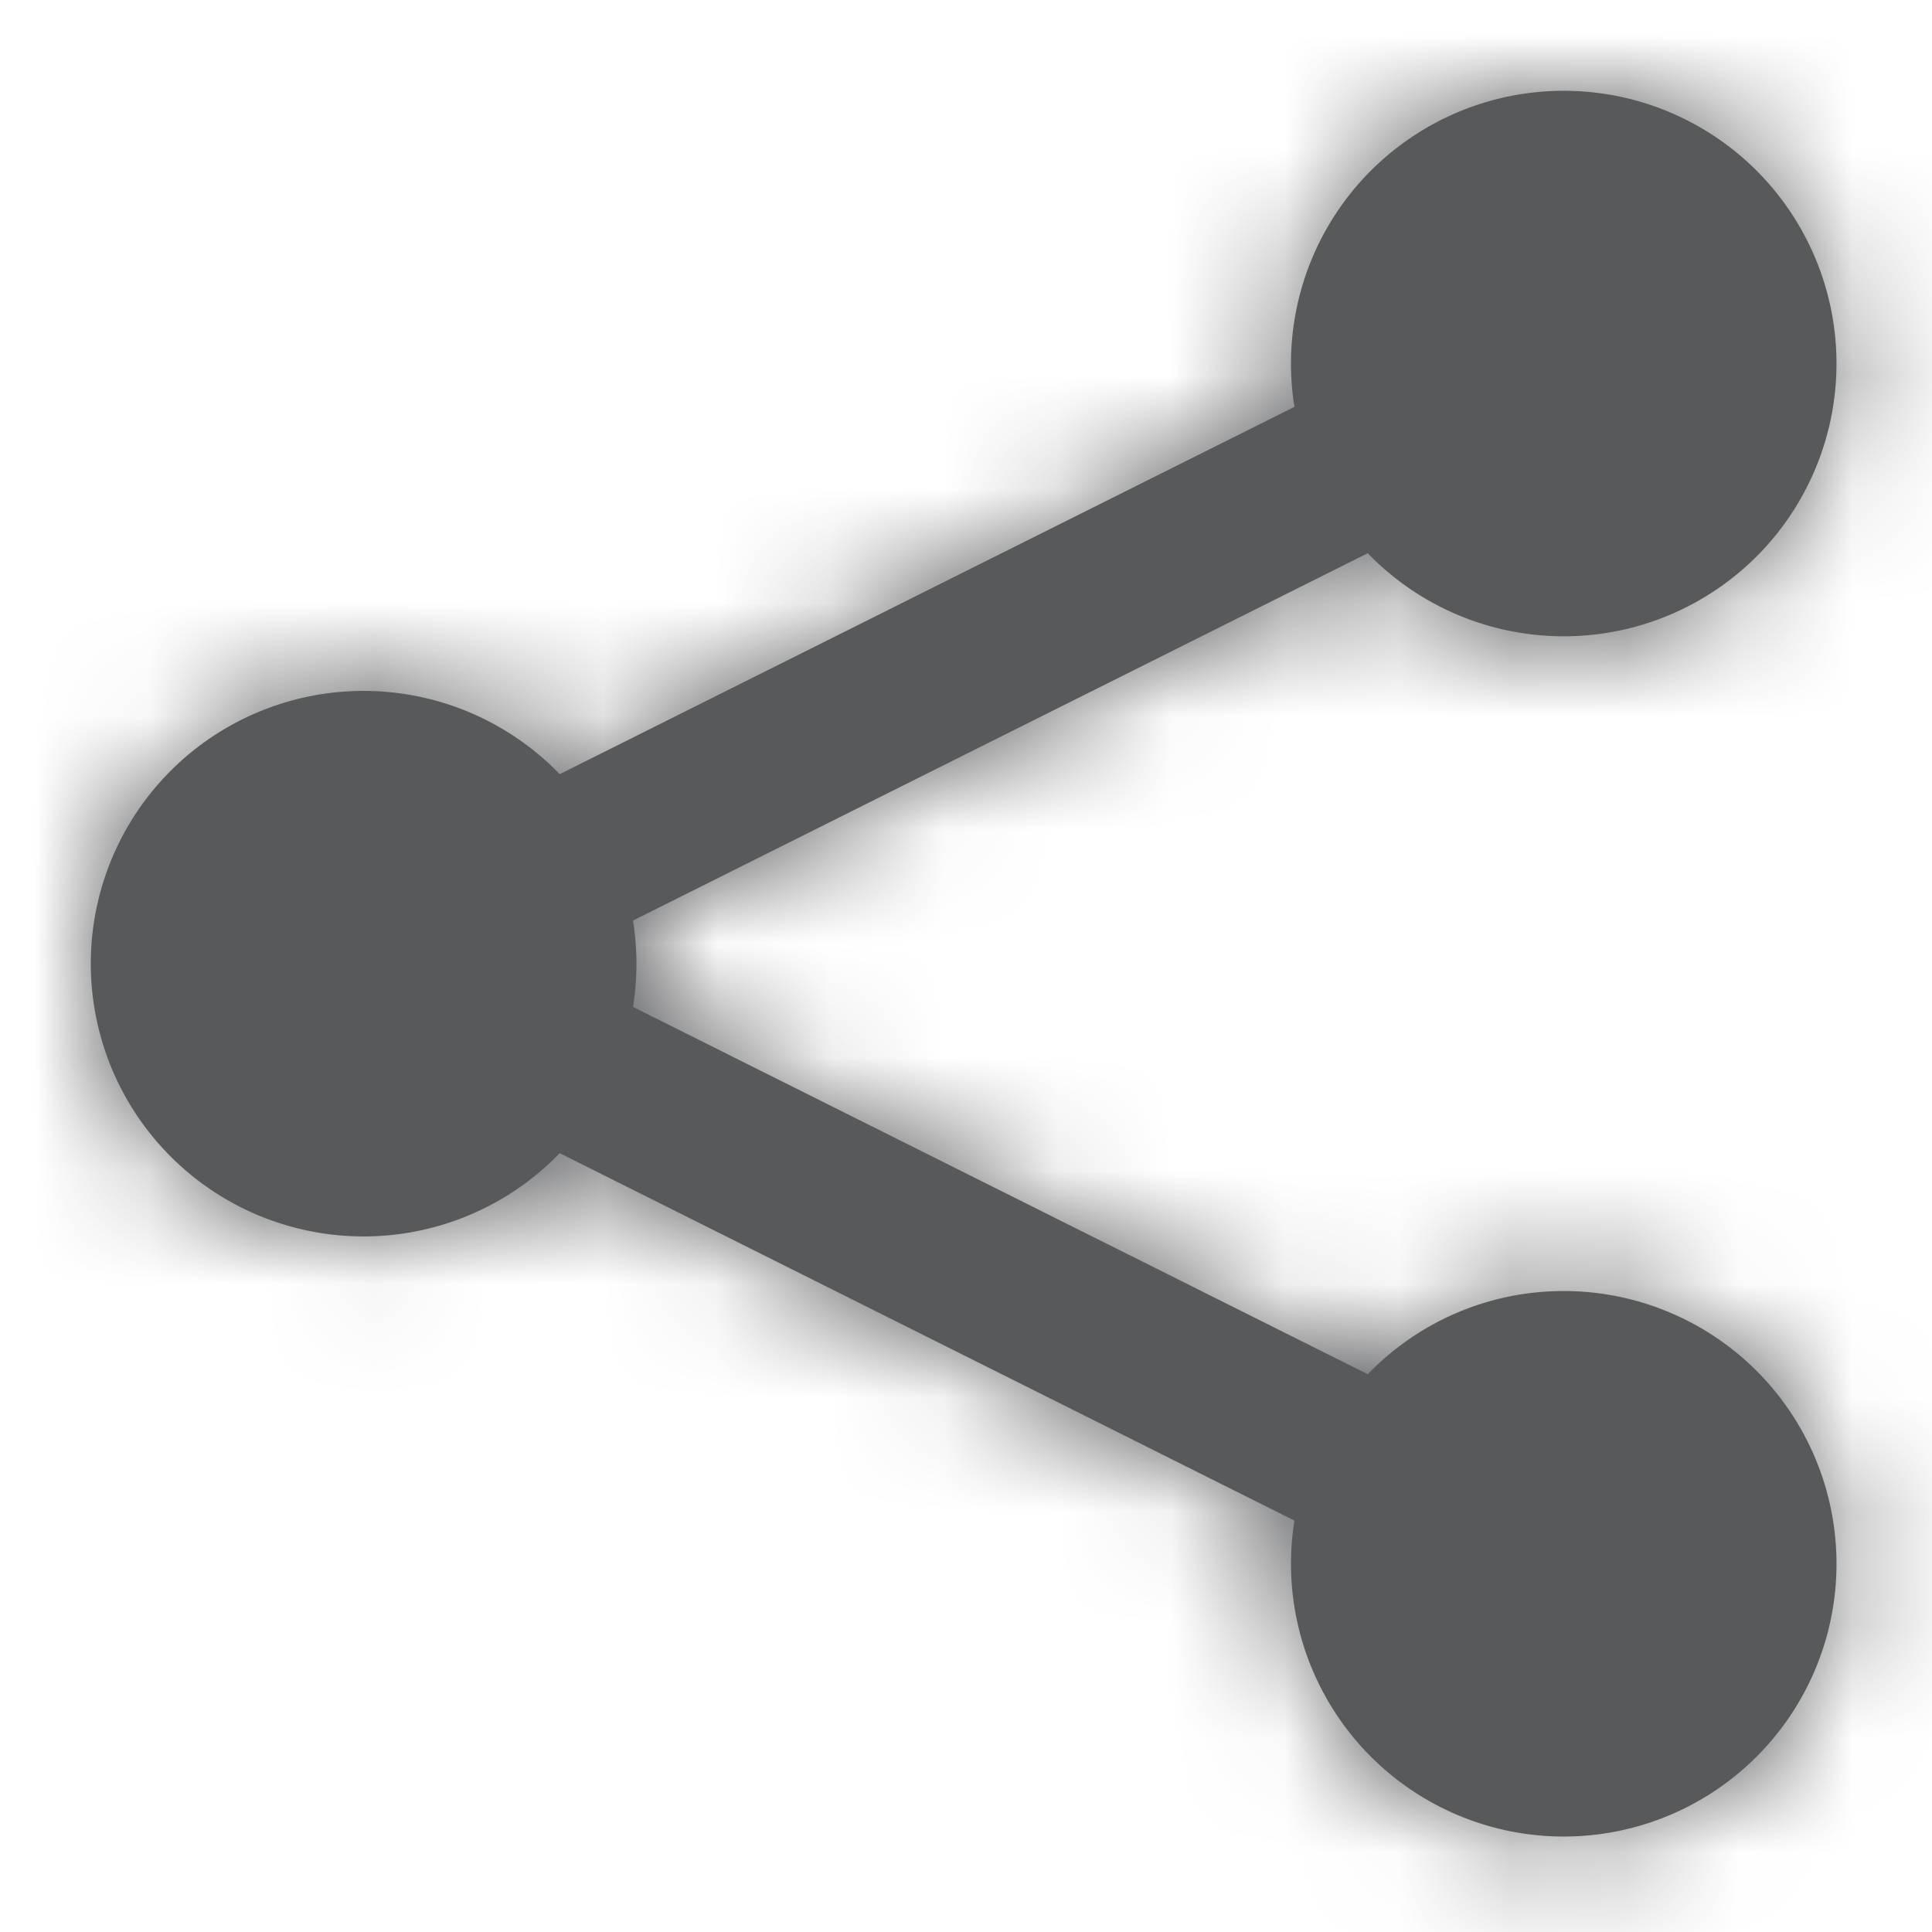 <svg width="17" height="17" xmlns="http://www.w3.org/2000/svg" xmlns:xlink="http://www.w3.org/1999/xlink"><defs><path d="M12.96 10.56c-.677 0-1.289.281-1.725.732L4.77 8.06a2.414 2.414 0 000-.76l6.465-3.232a2.4 2.4 0 10-.645-1.288L4.125 6.012a2.4 2.4 0 100 3.335l6.465 3.233a2.4 2.4 0 102.37-2.02" id="a"/></defs><g transform="translate(.8 .8)" fill="none" fill-rule="evenodd"><mask id="b" fill="#fff"><use xlink:href="#a"/></mask><use fill="#58595B" xlink:href="#a"/><g mask="url(#b)" fill="#58595B"><path d="M-6.72-8.64h28.8v28.8h-28.8z"/></g></g></svg>
